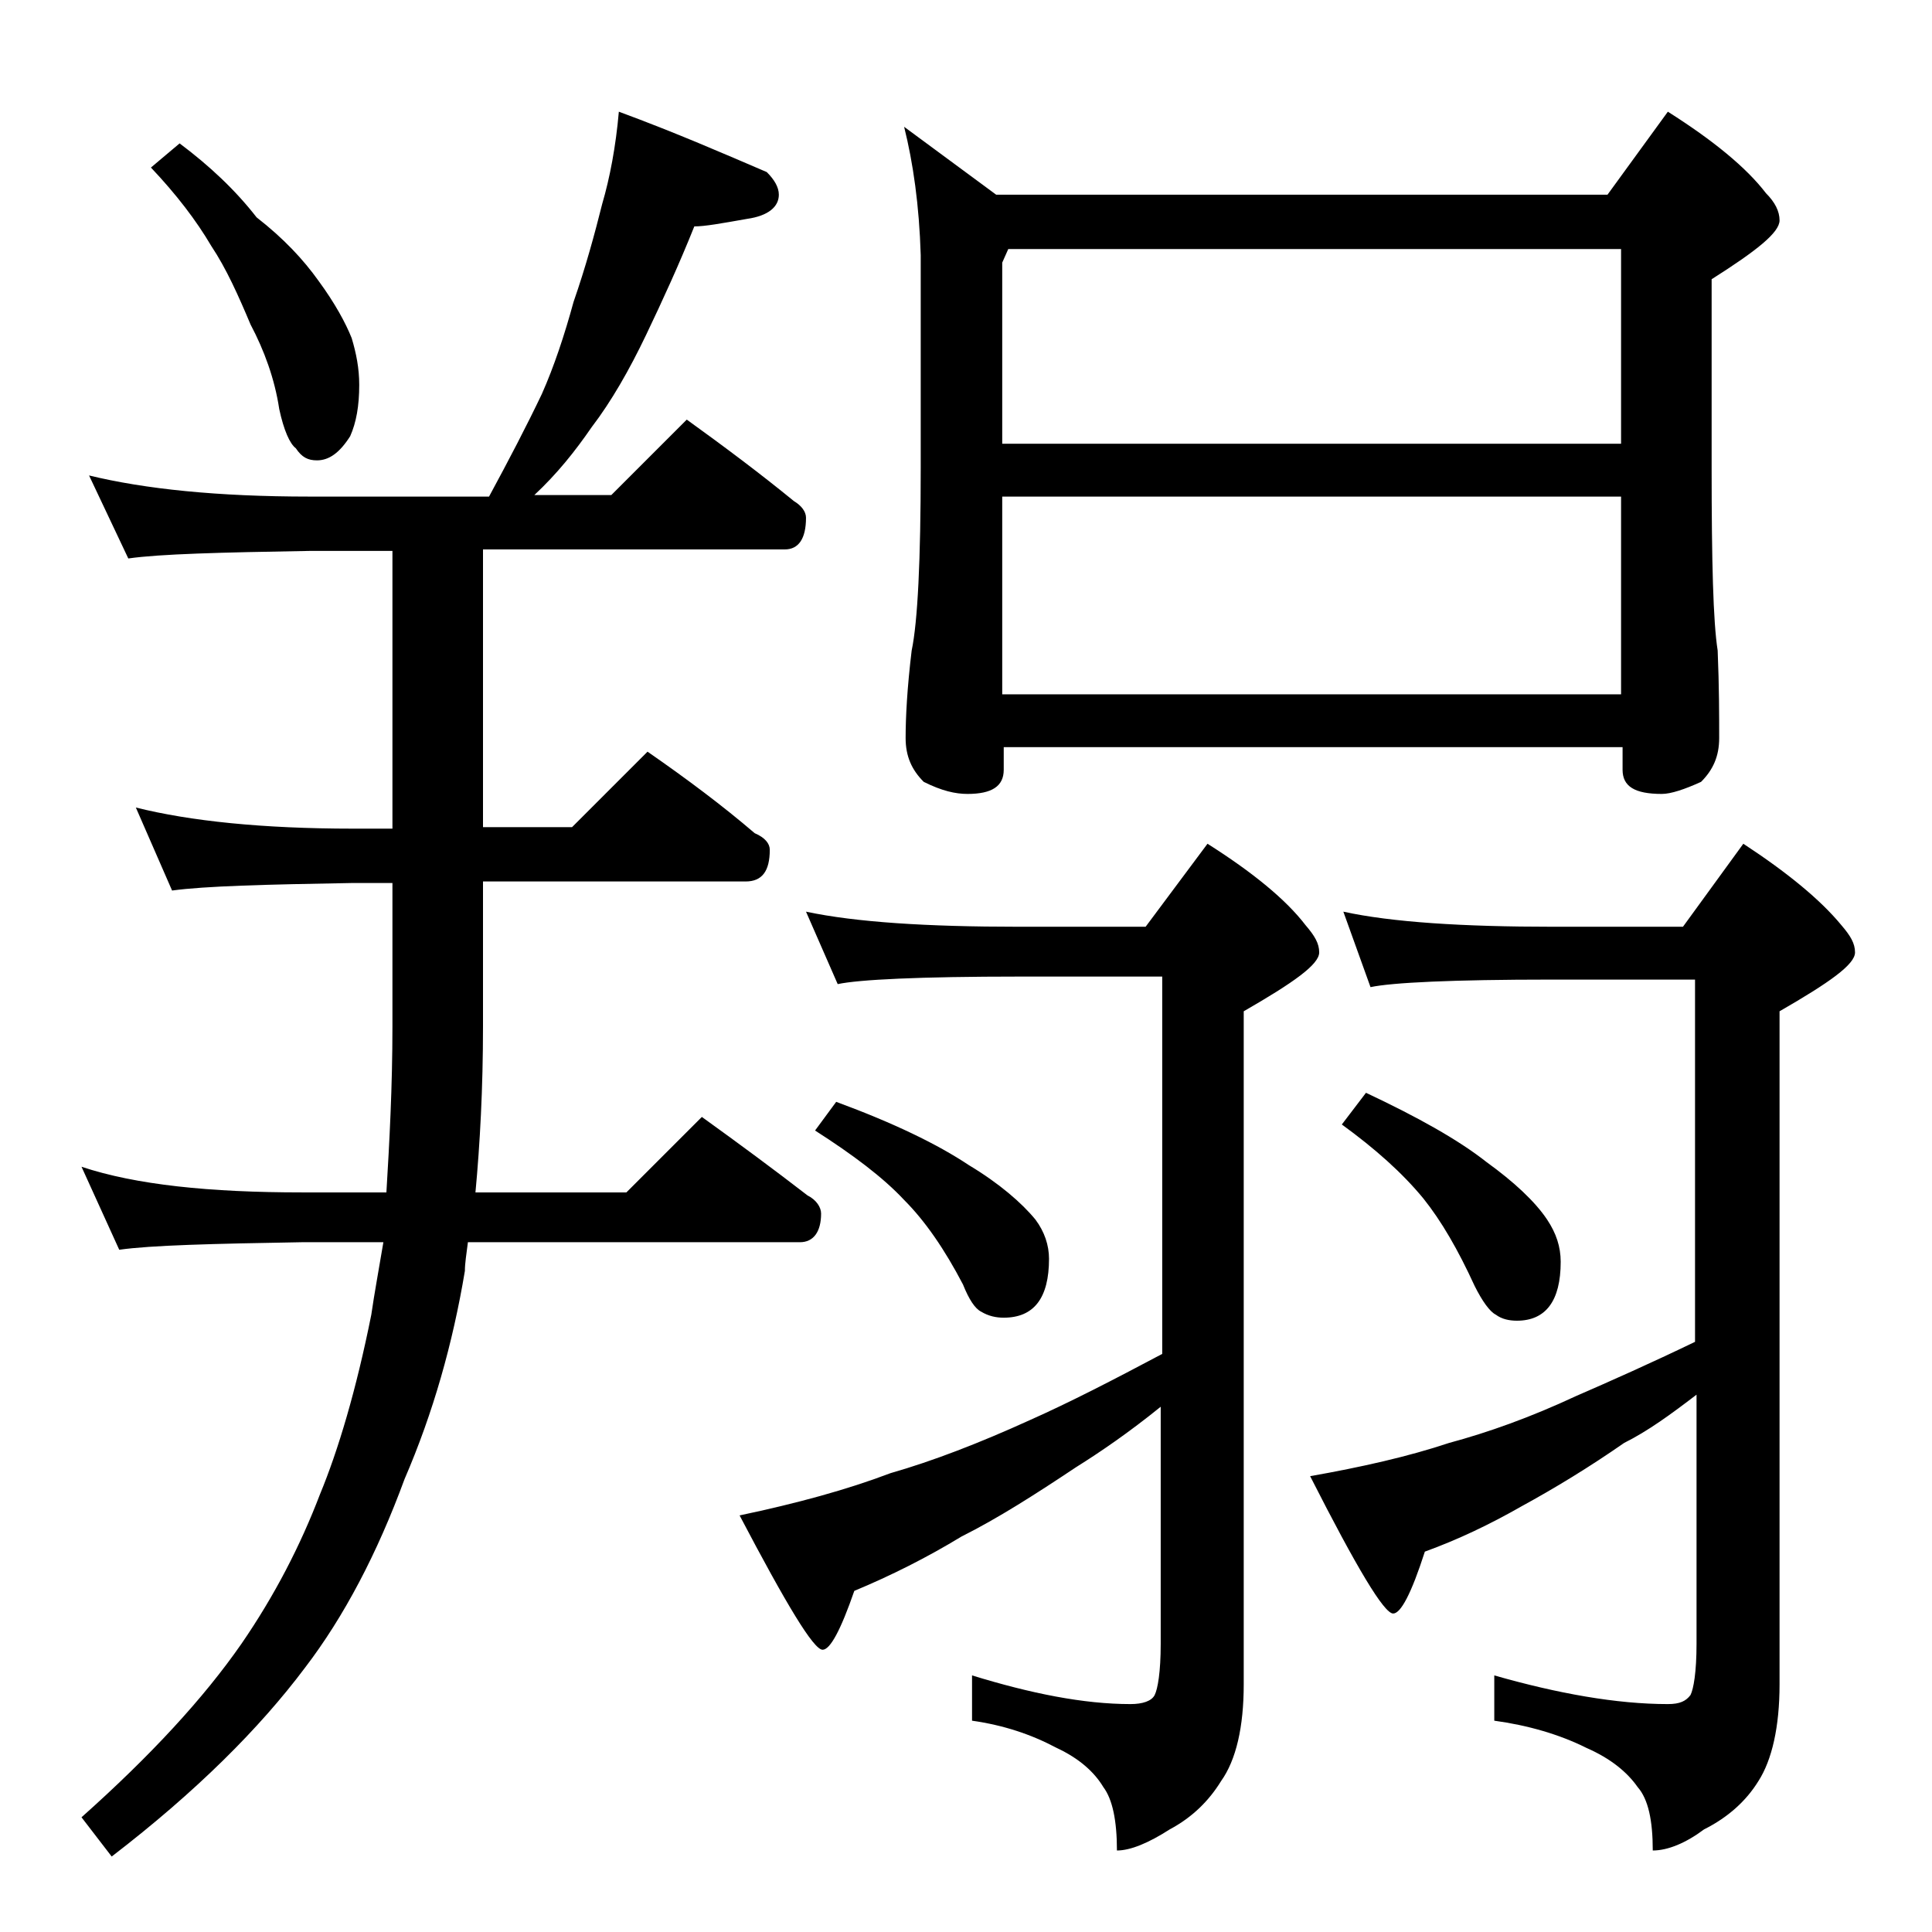 <?xml version="1.0" encoding="utf-8"?>
<!-- Generator: Adobe Illustrator 18.0.0, SVG Export Plug-In . SVG Version: 6.00 Build 0)  -->
<!DOCTYPE svg PUBLIC "-//W3C//DTD SVG 1.1//EN" "http://www.w3.org/Graphics/SVG/1.1/DTD/svg11.dtd">
<svg version="1.1" id="Layer_1" xmlns="http://www.w3.org/2000/svg" xmlns:xlink="http://www.w3.org/1999/xlink" x="0px" y="0px"
	 viewBox="0 0 128 128" enable-background="new 0 0 128 128" xml:space="preserve">
<path d="M41,7.4c3.8,1.4,7,2.8,9.8,4c0.5,0.5,0.8,1,0.8,1.5c0,0.8-0.7,1.4-2.1,1.6C47.8,14.8,46.7,15,46,15c-1,2.5-2.1,4.9-3.2,7.2
	c-1.1,2.3-2.3,4.4-3.6,6.1c-1.1,1.6-2.3,3.1-3.8,4.5h5.1l5-5c2.5,1.8,4.9,3.6,7.1,5.4c0.5,0.3,0.8,0.7,0.8,1.1
	c0,1.4-0.5,2.1-1.4,2.1H32v18.4h5.9l5-5c2.6,1.8,5,3.6,7.1,5.4c0.7,0.3,1,0.7,1,1.1c0,1.4-0.5,2.1-1.6,2.1H32V68
	c0,4.1-0.2,7.8-0.5,11h10l5-5c2.5,1.8,4.8,3.5,7,5.2c0.6,0.3,0.9,0.8,0.9,1.2c0,1.2-0.5,1.9-1.4,1.9H31c-0.1,0.8-0.2,1.4-0.2,1.9
	c-0.8,4.8-2.1,9.4-4,13.8c-1.8,4.9-4,9.1-6.6,12.5c-3,4-7.2,8.2-12.8,12.5l-2-2.6c4.6-4.1,8.1-7.9,10.6-11.5
	c2.2-3.2,3.9-6.5,5.2-9.9c1.2-2.9,2.4-6.9,3.4-11.9c0.2-1.4,0.5-3,0.8-4.8H20c-5.9,0.1-10,0.2-12.1,0.5l-2.5-5.5
	C9,78.5,13.9,79,20,79h5.6c0.2-3.3,0.4-7,0.4-11v-9.5h-2.6c-5.8,0.1-9.8,0.2-12,0.5L9,53.5c3.6,0.9,8.4,1.4,14.4,1.4H26V36.5h-5.5
	c-5.9,0.1-9.9,0.2-12,0.5l-2.6-5.5c3.7,0.9,8.5,1.4,14.6,1.4h11.9c1.3-2.4,2.5-4.7,3.5-6.8c0.8-1.8,1.5-3.9,2.1-6.1
	c0.8-2.3,1.4-4.5,1.9-6.5C40.4,11.8,40.8,9.7,41,7.4z M11.9,9.5c2,1.5,3.7,3.1,5.1,4.9c1.8,1.4,3.1,2.8,4.1,4.2
	c1.1,1.5,1.8,2.8,2.2,3.8c0.3,1,0.5,2,0.5,3.1c0,1.4-0.2,2.5-0.6,3.4c-0.7,1.1-1.4,1.6-2.2,1.6c-0.6,0-1-0.2-1.4-0.8
	c-0.4-0.3-0.8-1.2-1.1-2.6c-0.3-2-1-3.9-1.9-5.6c-0.8-1.9-1.6-3.7-2.6-5.2c-1-1.7-2.3-3.4-4-5.2L11.9,9.5z M53.4,60.4
	c3.3,0.7,8,1,14.1,1h8.4l4.1-5.5c3,1.9,5.2,3.7,6.5,5.4c0.6,0.7,0.9,1.2,0.9,1.8c0,0.8-1.7,2-5,3.9v44.6c0,2.8-0.5,5-1.5,6.4
	c-0.8,1.3-1.9,2.4-3.4,3.2c-1.4,0.9-2.6,1.4-3.5,1.4c0-2-0.3-3.4-0.9-4.2c-0.6-1-1.6-1.9-3.1-2.6c-1.7-0.9-3.5-1.5-5.6-1.8V111
	c3.9,1.2,7.4,1.9,10.5,1.9c0.8,0,1.4-0.2,1.6-0.6c0.2-0.4,0.4-1.5,0.4-3.4V93.2c-2.1,1.7-4,3-5.6,4c-2.7,1.8-5.2,3.4-7.6,4.6
	c-2.3,1.4-4.7,2.6-7.1,3.6c-0.9,2.6-1.6,3.9-2.1,3.9c-0.6,0-2.4-3-5.5-8.9c3.8-0.8,7.1-1.7,10-2.8c2.8-0.8,5.9-2,9.2-3.5
	c2.7-1.2,5.6-2.7,8.8-4.4v-25h-9.4c-6.7,0-10.7,0.2-12.1,0.5L53.4,60.4z M55.4,73c3.8,1.4,6.7,2.8,8.8,4.2c2,1.2,3.5,2.5,4.4,3.6
	c0.6,0.8,0.9,1.7,0.9,2.6c0,2.6-1,3.9-3,3.9c-0.5,0-1-0.1-1.5-0.4c-0.4-0.2-0.8-0.8-1.2-1.8c-1.2-2.3-2.5-4.2-3.9-5.6
	c-1.4-1.5-3.4-3-5.9-4.6L55.4,73z M59.9,8.4l6.1,4.5h40.5l4-5.5c3,1.9,5.2,3.7,6.5,5.4c0.6,0.6,0.9,1.2,0.9,1.8c0,0.8-1.5,2-4.5,3.9
	V31c0,6.2,0.1,10.2,0.4,12.1c0.1,2.4,0.1,4.3,0.1,5.8c0,1.2-0.4,2.1-1.2,2.9c-1.1,0.5-2,0.8-2.6,0.8c-1.8,0-2.6-0.5-2.6-1.6v-1.5
	h-41v1.5c0,1.1-0.8,1.6-2.4,1.6c-0.8,0-1.7-0.2-2.9-0.8c-0.8-0.8-1.2-1.7-1.2-2.9c0-1.4,0.1-3.3,0.4-5.8c0.4-1.9,0.6-6,0.6-12.1
	V16.9C60.9,13.6,60.5,10.8,59.9,8.4z M66.4,29.4h41V16.5H66.8l-0.4,0.9V29.4z M66.4,46h41V32.9h-41V46z M89,60.4
	c3.2,0.7,7.9,1,13.9,1h8.6l4-5.5c2.9,1.9,5.1,3.7,6.5,5.4c0.6,0.7,0.9,1.2,0.9,1.8c0,0.8-1.7,2-5,3.9v44.6c0,2.8-0.5,5-1.4,6.4
	c-0.8,1.3-2,2.4-3.6,3.2c-1.2,0.9-2.4,1.4-3.4,1.4c0-2-0.3-3.4-1-4.2c-0.7-1-1.8-1.9-3.4-2.6c-1.8-0.9-3.9-1.5-6.1-1.8V111
	c4.2,1.2,8.1,1.9,11.5,1.9c0.8,0,1.2-0.2,1.5-0.6c0.2-0.4,0.4-1.5,0.4-3.4V92.4c-1.7,1.3-3.2,2.4-4.8,3.2c-2.3,1.6-4.6,3-6.8,4.2
	c-2.1,1.2-4.2,2.2-6.4,3c-0.9,2.8-1.6,4.1-2.1,4.1c-0.6,0-2.4-3-5.5-9.1c3.4-0.6,6.5-1.3,9.2-2.2c2.6-0.7,5.4-1.7,8.4-3.1
	c2.3-1,5-2.2,7.9-3.6v-24h-9.5c-6.6,0-10.6,0.2-12,0.5L89,60.4z M90.5,72.4c3.4,1.6,6.1,3.1,8,4.6c1.8,1.3,3.2,2.6,4,3.8
	c0.6,0.9,0.9,1.8,0.9,2.8c0,2.6-1,3.9-2.9,3.9c-0.5,0-1-0.1-1.4-0.4c-0.4-0.2-0.9-0.9-1.4-1.9c-1.1-2.4-2.2-4.3-3.4-5.8
	c-1.4-1.7-3.2-3.3-5.4-4.9L90.5,72.4z"/>
</svg>
